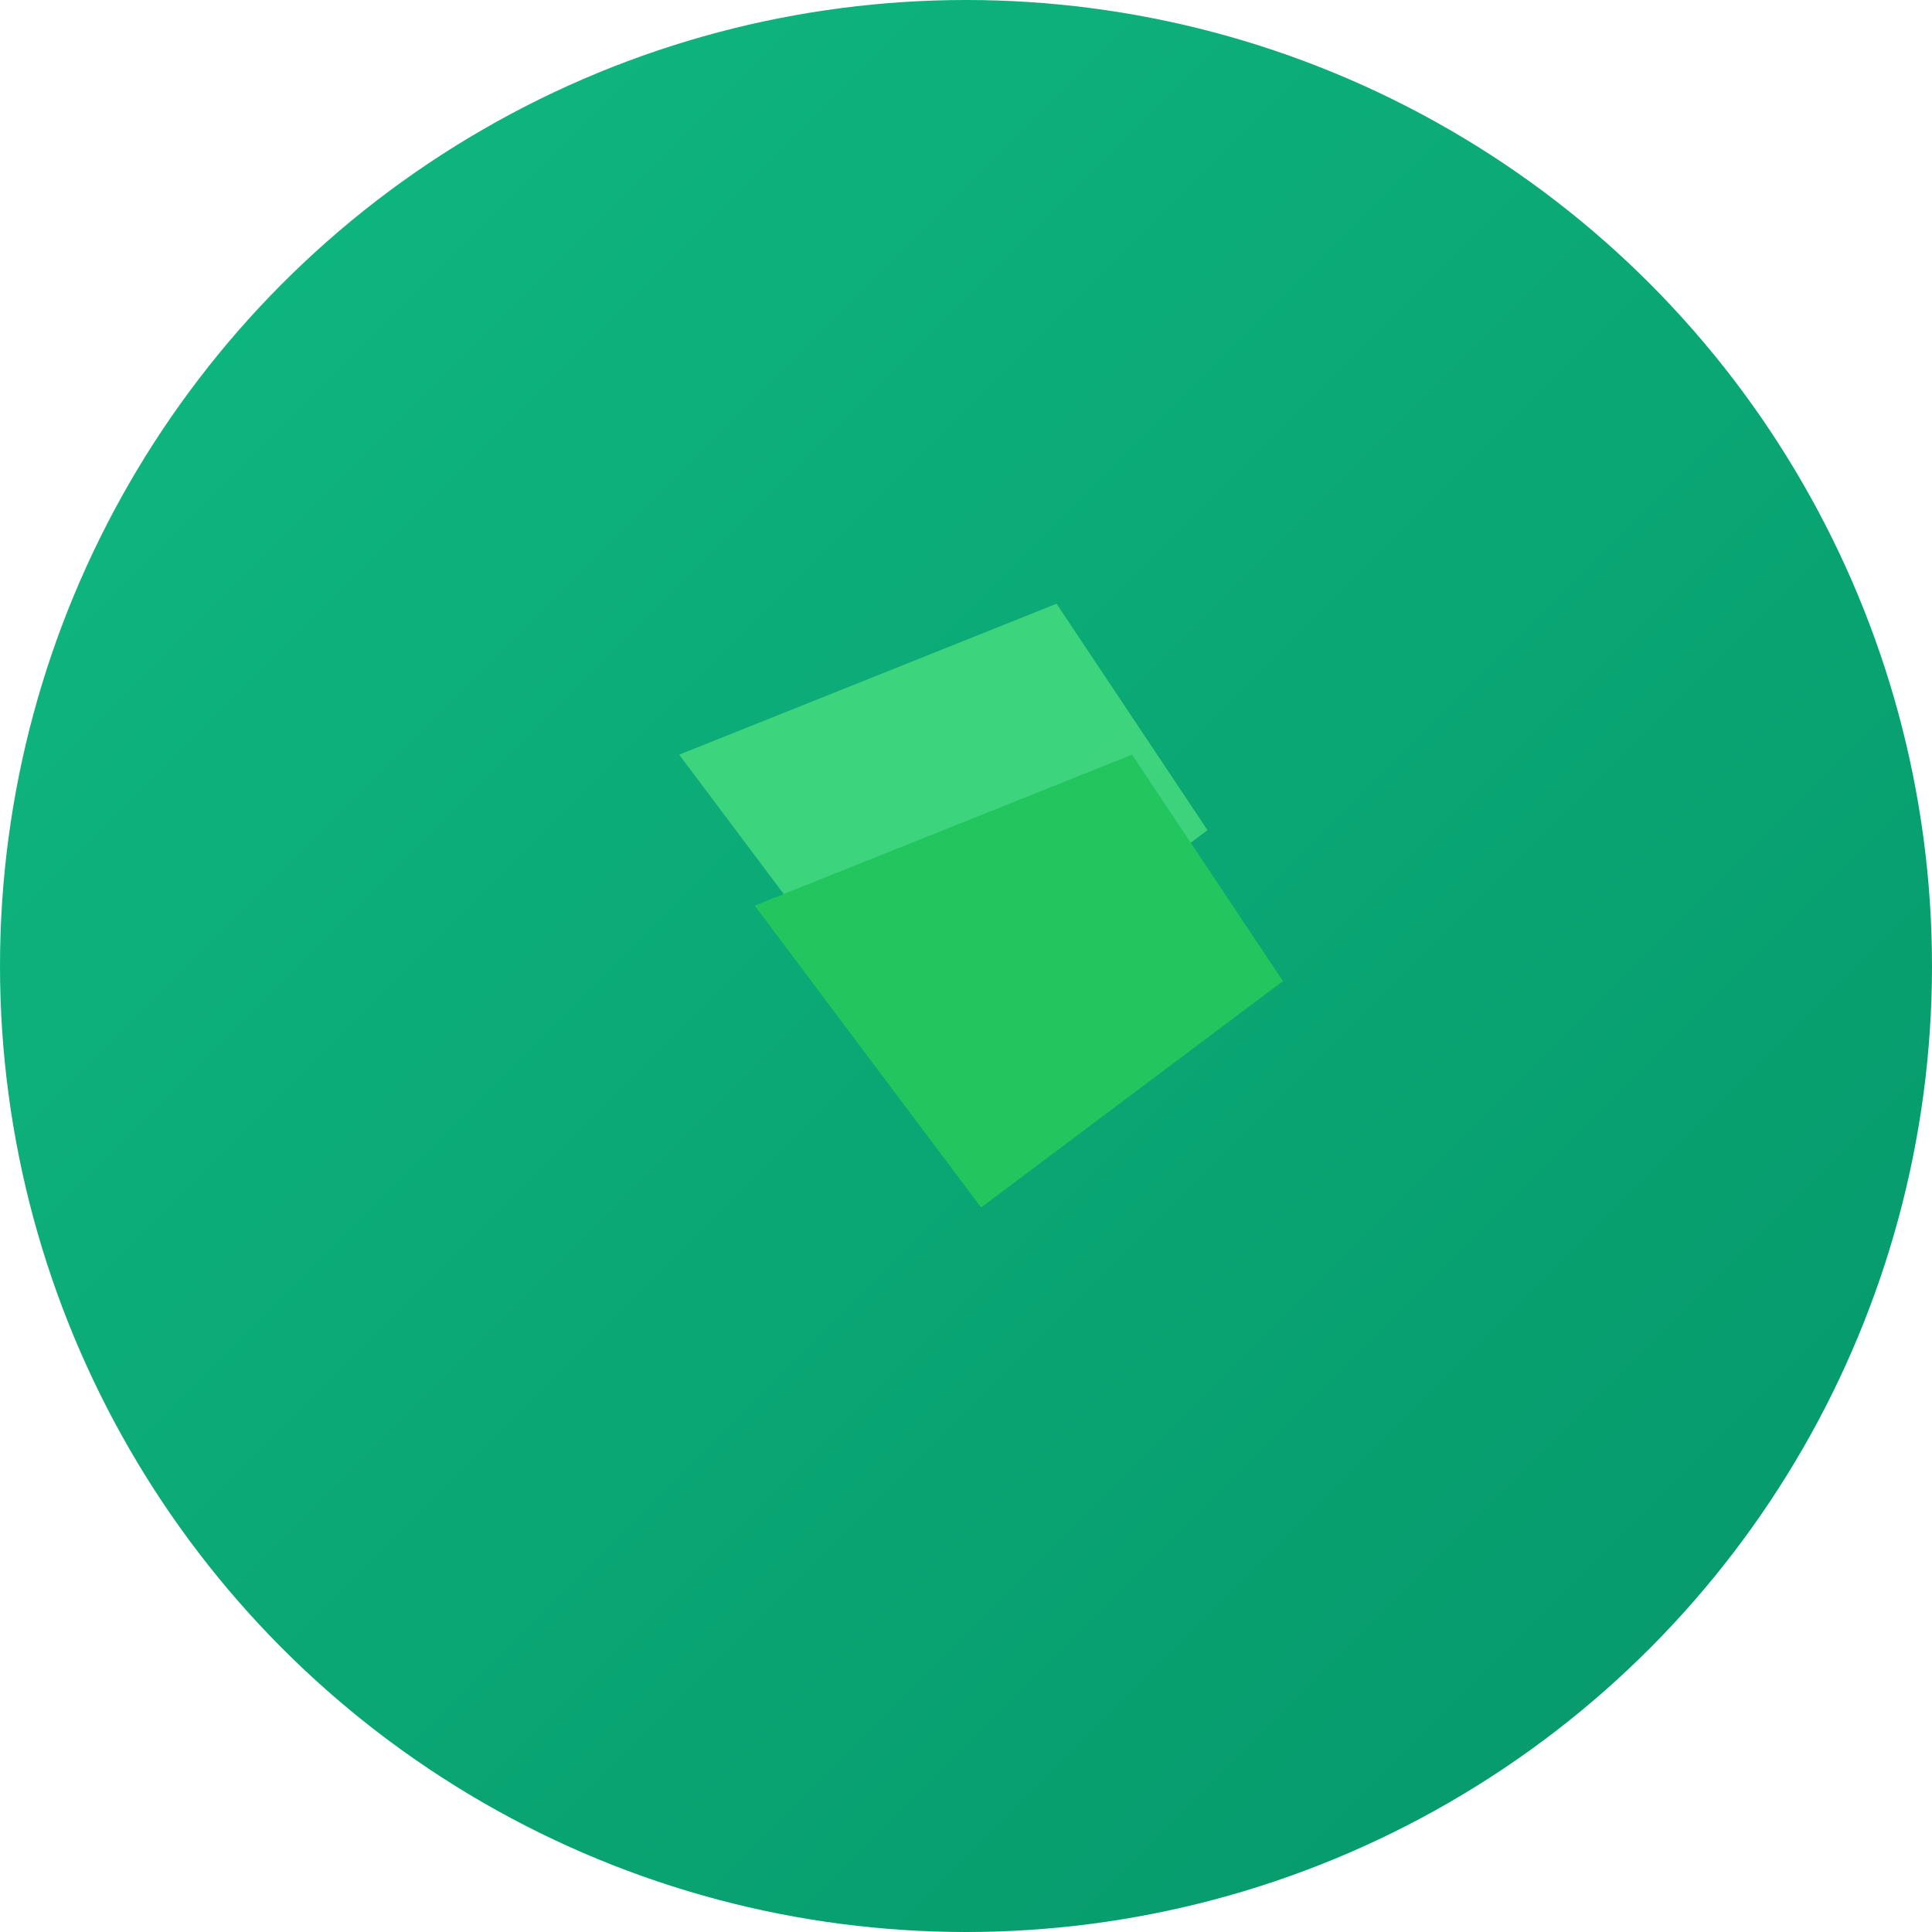 <svg width="32" height="32" viewBox="0 0 512 512" fill="none" xmlns="http://www.w3.org/2000/svg">
  <circle cx="256" cy="256" r="256" fill="url(#gradient)"/>
  <path d="M180 200 L280 160 L320 220 L240 280 L180 200 Z" fill="#4ADE80" opacity="0.8"/>
  <path d="M200 240 L300 200 L340 260 L260 320 L200 240 Z" fill="#22C55E"/>
  <defs>
    <linearGradient id="gradient" x1="0%" y1="0%" x2="100%" y2="100%">
      <stop offset="0%" style="stop-color:#10B981;stop-opacity:1" />
      <stop offset="100%" style="stop-color:#059669;stop-opacity:1" />
    </linearGradient>
  </defs>
</svg>

